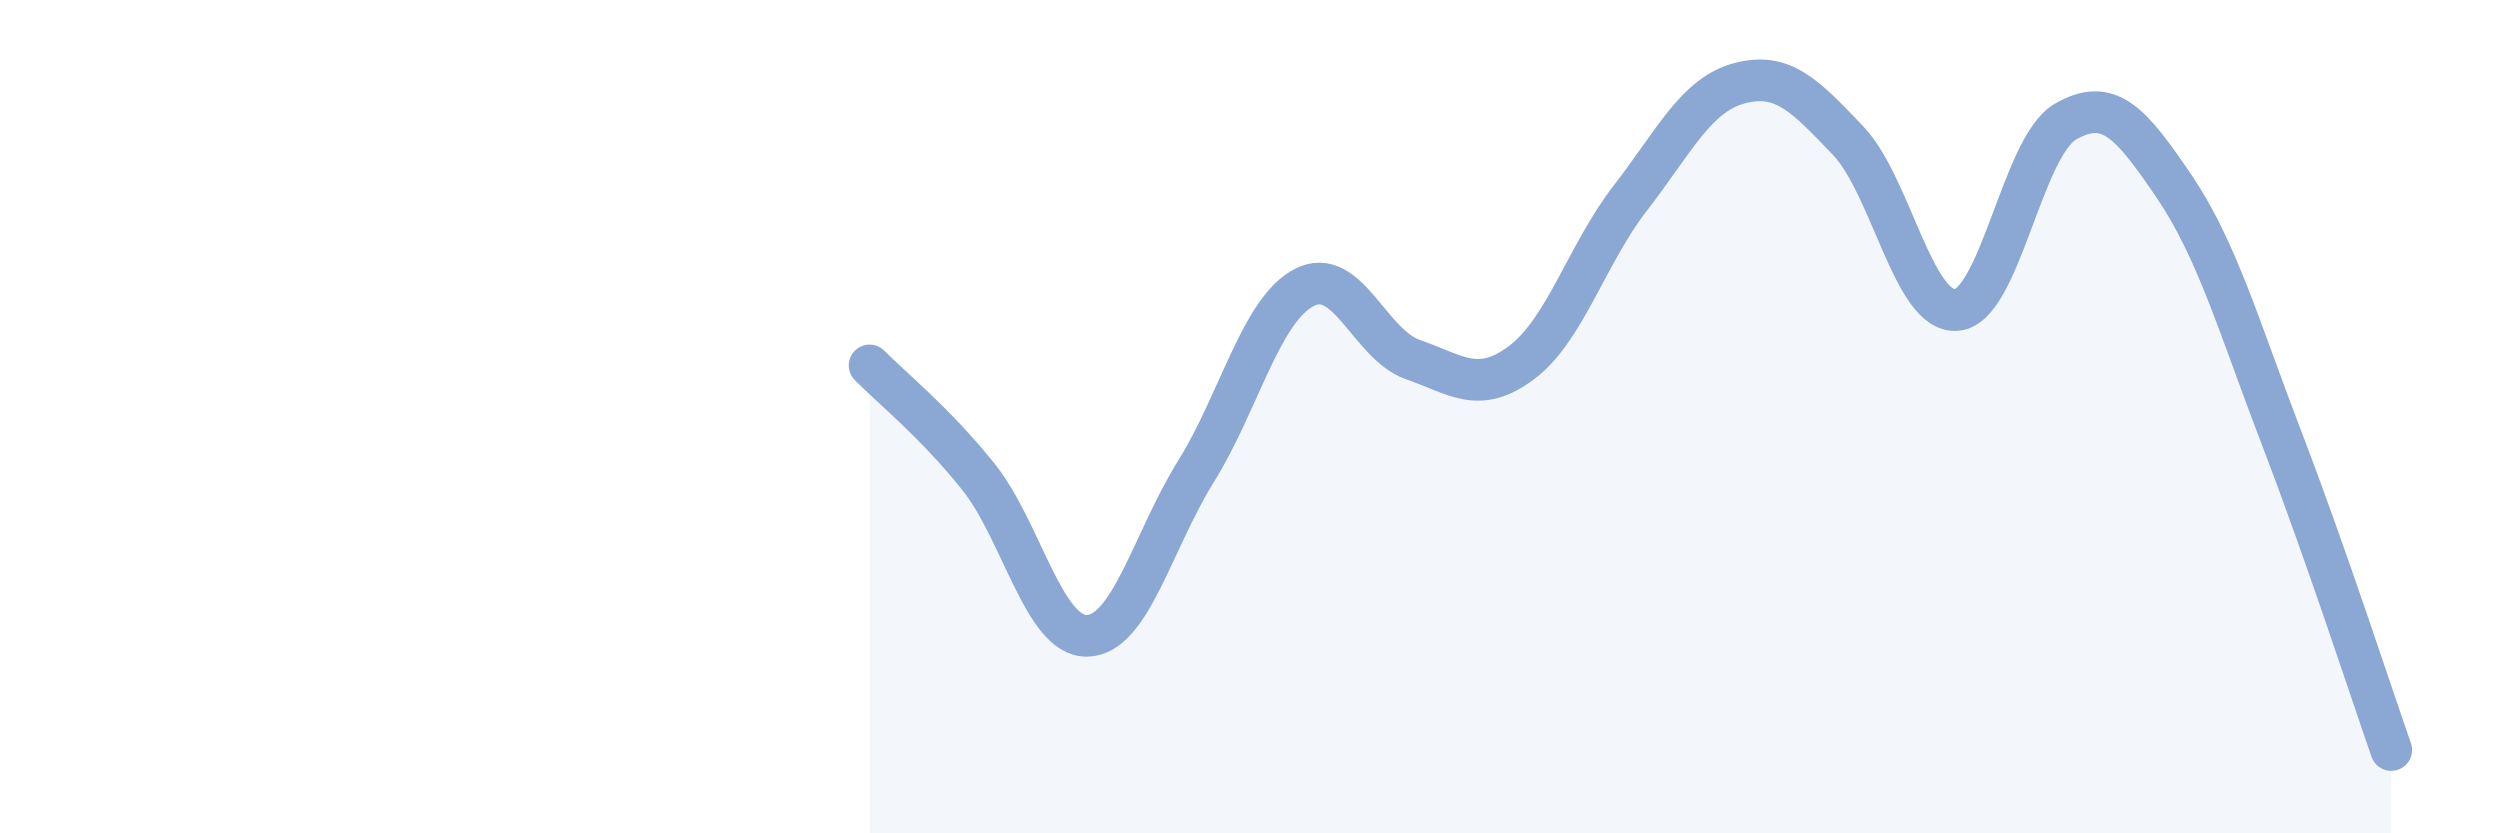 
    <svg width="60" height="20" viewBox="0 0 60 20" xmlns="http://www.w3.org/2000/svg">
      <path
        d="M 20.87,8.77 C 21.39,9.3 22.44,10.14 23.48,11.44 C 24.52,12.74 25.05,15.28 26.09,15.26 C 27.13,15.24 27.66,12.99 28.7,11.32 C 29.74,9.65 30.26,7.44 31.3,6.9 C 32.34,6.36 32.87,8.27 33.91,8.63 C 34.95,8.99 35.48,9.48 36.52,8.7 C 37.56,7.92 38.09,6.09 39.13,4.75 C 40.17,3.41 40.7,2.28 41.74,2 C 42.78,1.72 43.31,2.28 44.35,3.37 C 45.39,4.46 45.92,7.53 46.96,7.44 C 48,7.35 48.53,3.52 49.57,2.92 C 50.61,2.32 51.13,2.93 52.17,4.46 C 53.21,5.99 53.74,7.86 54.78,10.57 C 55.82,13.28 56.87,16.51 57.39,18L57.39 20L20.87 20Z"
        fill="#8ba7d3"
        opacity="0.1"
        stroke-linecap="round"
        stroke-linejoin="round"
      />
      <path
        d="M 20.87,8.77 C 21.39,9.3 22.44,10.14 23.48,11.44 C 24.52,12.74 25.05,15.28 26.09,15.26 C 27.13,15.24 27.66,12.99 28.7,11.32 C 29.74,9.65 30.26,7.44 31.3,6.9 C 32.34,6.36 32.87,8.27 33.91,8.63 C 34.95,8.99 35.48,9.48 36.52,8.7 C 37.56,7.92 38.09,6.09 39.13,4.75 C 40.17,3.41 40.7,2.28 41.74,2 C 42.78,1.72 43.31,2.28 44.35,3.37 C 45.39,4.46 45.92,7.53 46.96,7.44 C 48,7.35 48.53,3.52 49.57,2.92 C 50.61,2.32 51.13,2.93 52.17,4.46 C 53.21,5.99 53.74,7.86 54.78,10.57 C 55.82,13.28 56.87,16.51 57.39,18"
        stroke="#8ba7d3"
        stroke-width="1"
        fill="none"
        stroke-linecap="round"
        stroke-linejoin="round"
      />
    </svg>
  
